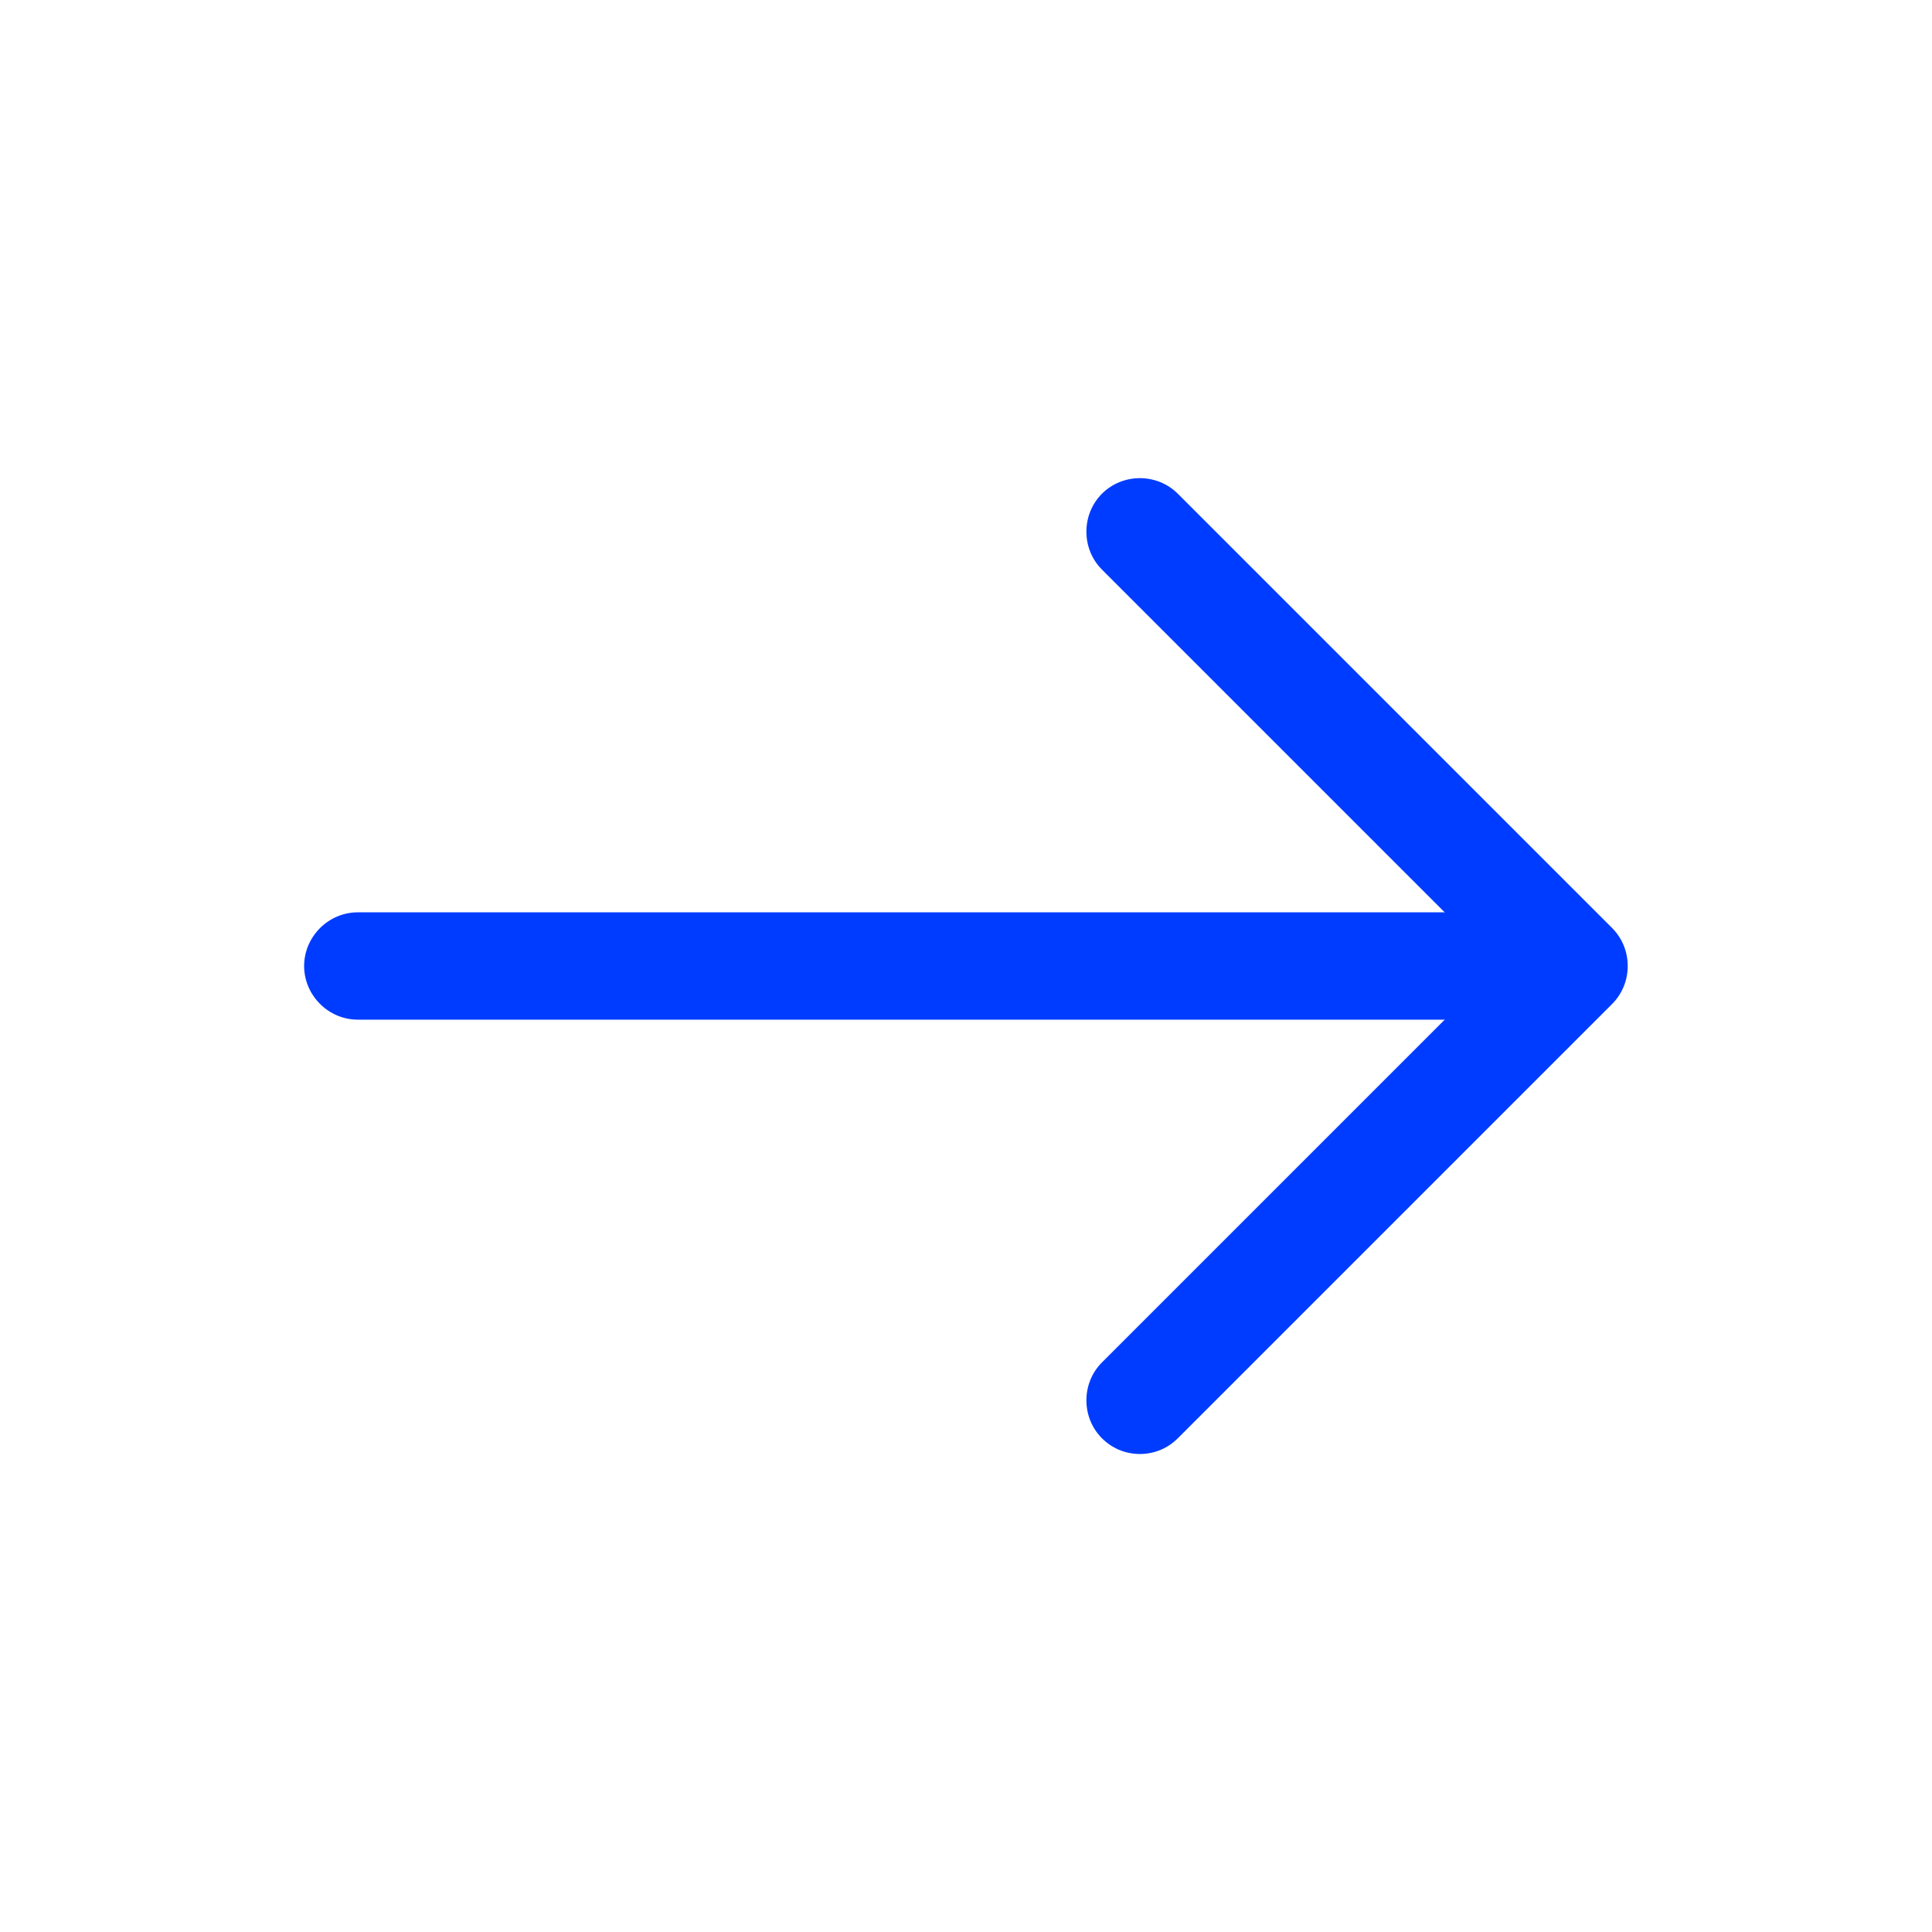 <svg width="36" height="36" viewBox="0 0 36 36" fill="none" xmlns="http://www.w3.org/2000/svg">
<path d="M21.24 27.093C20.987 27.093 20.733 27 20.533 26.8C20.147 26.413 20.147 25.773 20.533 25.387L27.92 18L20.533 10.613C20.147 10.227 20.147 9.587 20.533 9.2C20.92 8.813 21.56 8.813 21.947 9.2L30.04 17.293C30.427 17.68 30.427 18.32 30.04 18.707L21.947 26.8C21.747 27 21.493 27.093 21.24 27.093Z" fill="#003CFF"/>
<path d="M29.107 19H6.667C6.12 19 5.667 18.547 5.667 18C5.667 17.453 6.12 17 6.667 17H29.107C29.653 17 30.107 17.453 30.107 18C30.107 18.547 29.653 19 29.107 19Z" fill="#003CFF"/>
</svg>
